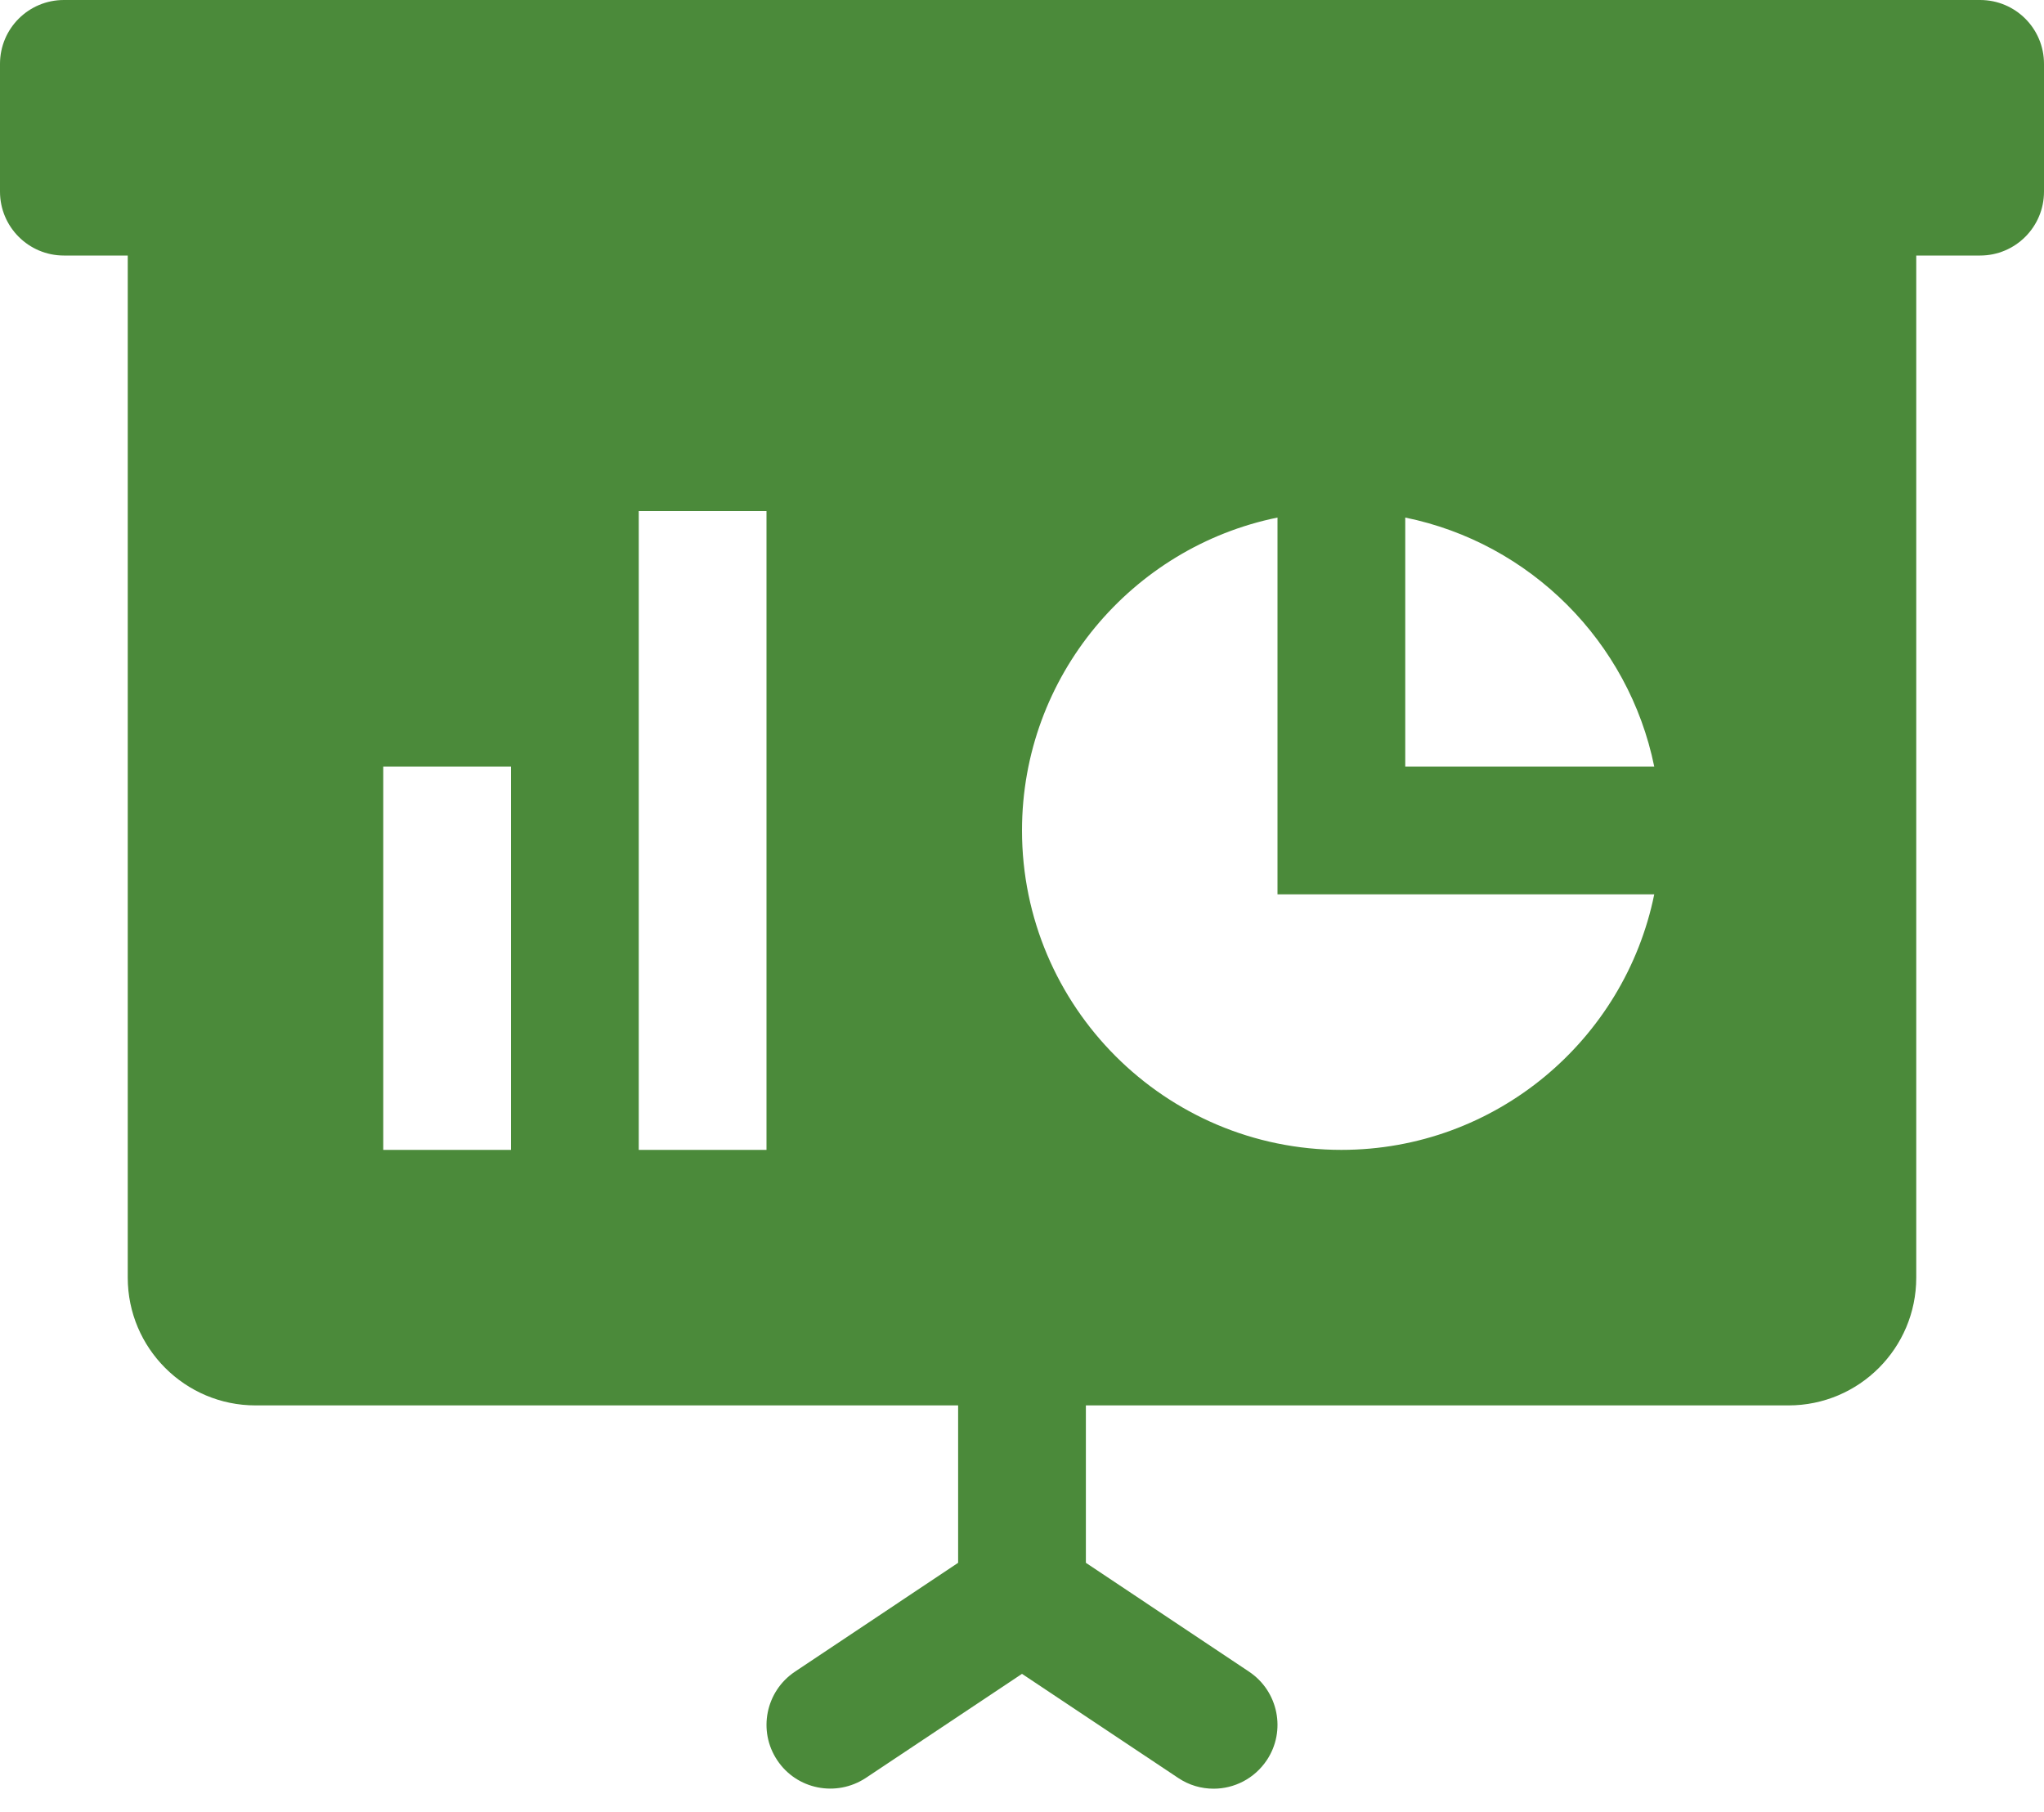 <svg width="44" height="39" viewBox="0 0 44 39" fill="none" xmlns="http://www.w3.org/2000/svg">
<path d="M42.625 0H1.375C0.616 0 0 0.613 0 1.375V4.125C0 4.884 0.616 5.5 1.375 5.5H2.75V27.5C2.75 29.018 3.985 30.25 5.5 30.25H20.625V33.638L17.113 35.981C16.481 36.402 16.31 37.257 16.731 37.887C17.149 38.517 17.999 38.687 18.637 38.269L22 36.028L25.363 38.269C25.597 38.426 25.861 38.5 26.125 38.5C26.568 38.5 27.002 38.285 27.269 37.887C27.69 37.257 27.519 36.402 26.887 35.981L23.375 33.638V30.25H38.5C40.018 30.25 41.25 29.018 41.25 27.5V5.5H42.625C43.384 5.5 44 4.884 44 4.125V1.375C44 0.613 43.384 0 42.625 0ZM11 24.75H8.25V16.5H11V24.75ZM16.5 24.75H13.75V11H16.5V24.75ZM28.875 24.75C25.083 24.75 22 21.665 22 17.875C22 14.556 24.365 11.778 27.5 11.14V19.25H35.61C34.972 22.385 32.197 24.75 28.875 24.75ZM30.25 16.5V11.14C32.94 11.688 35.062 13.81 35.61 16.5H30.25Z" fill="#4B8A3A"/>
</svg>